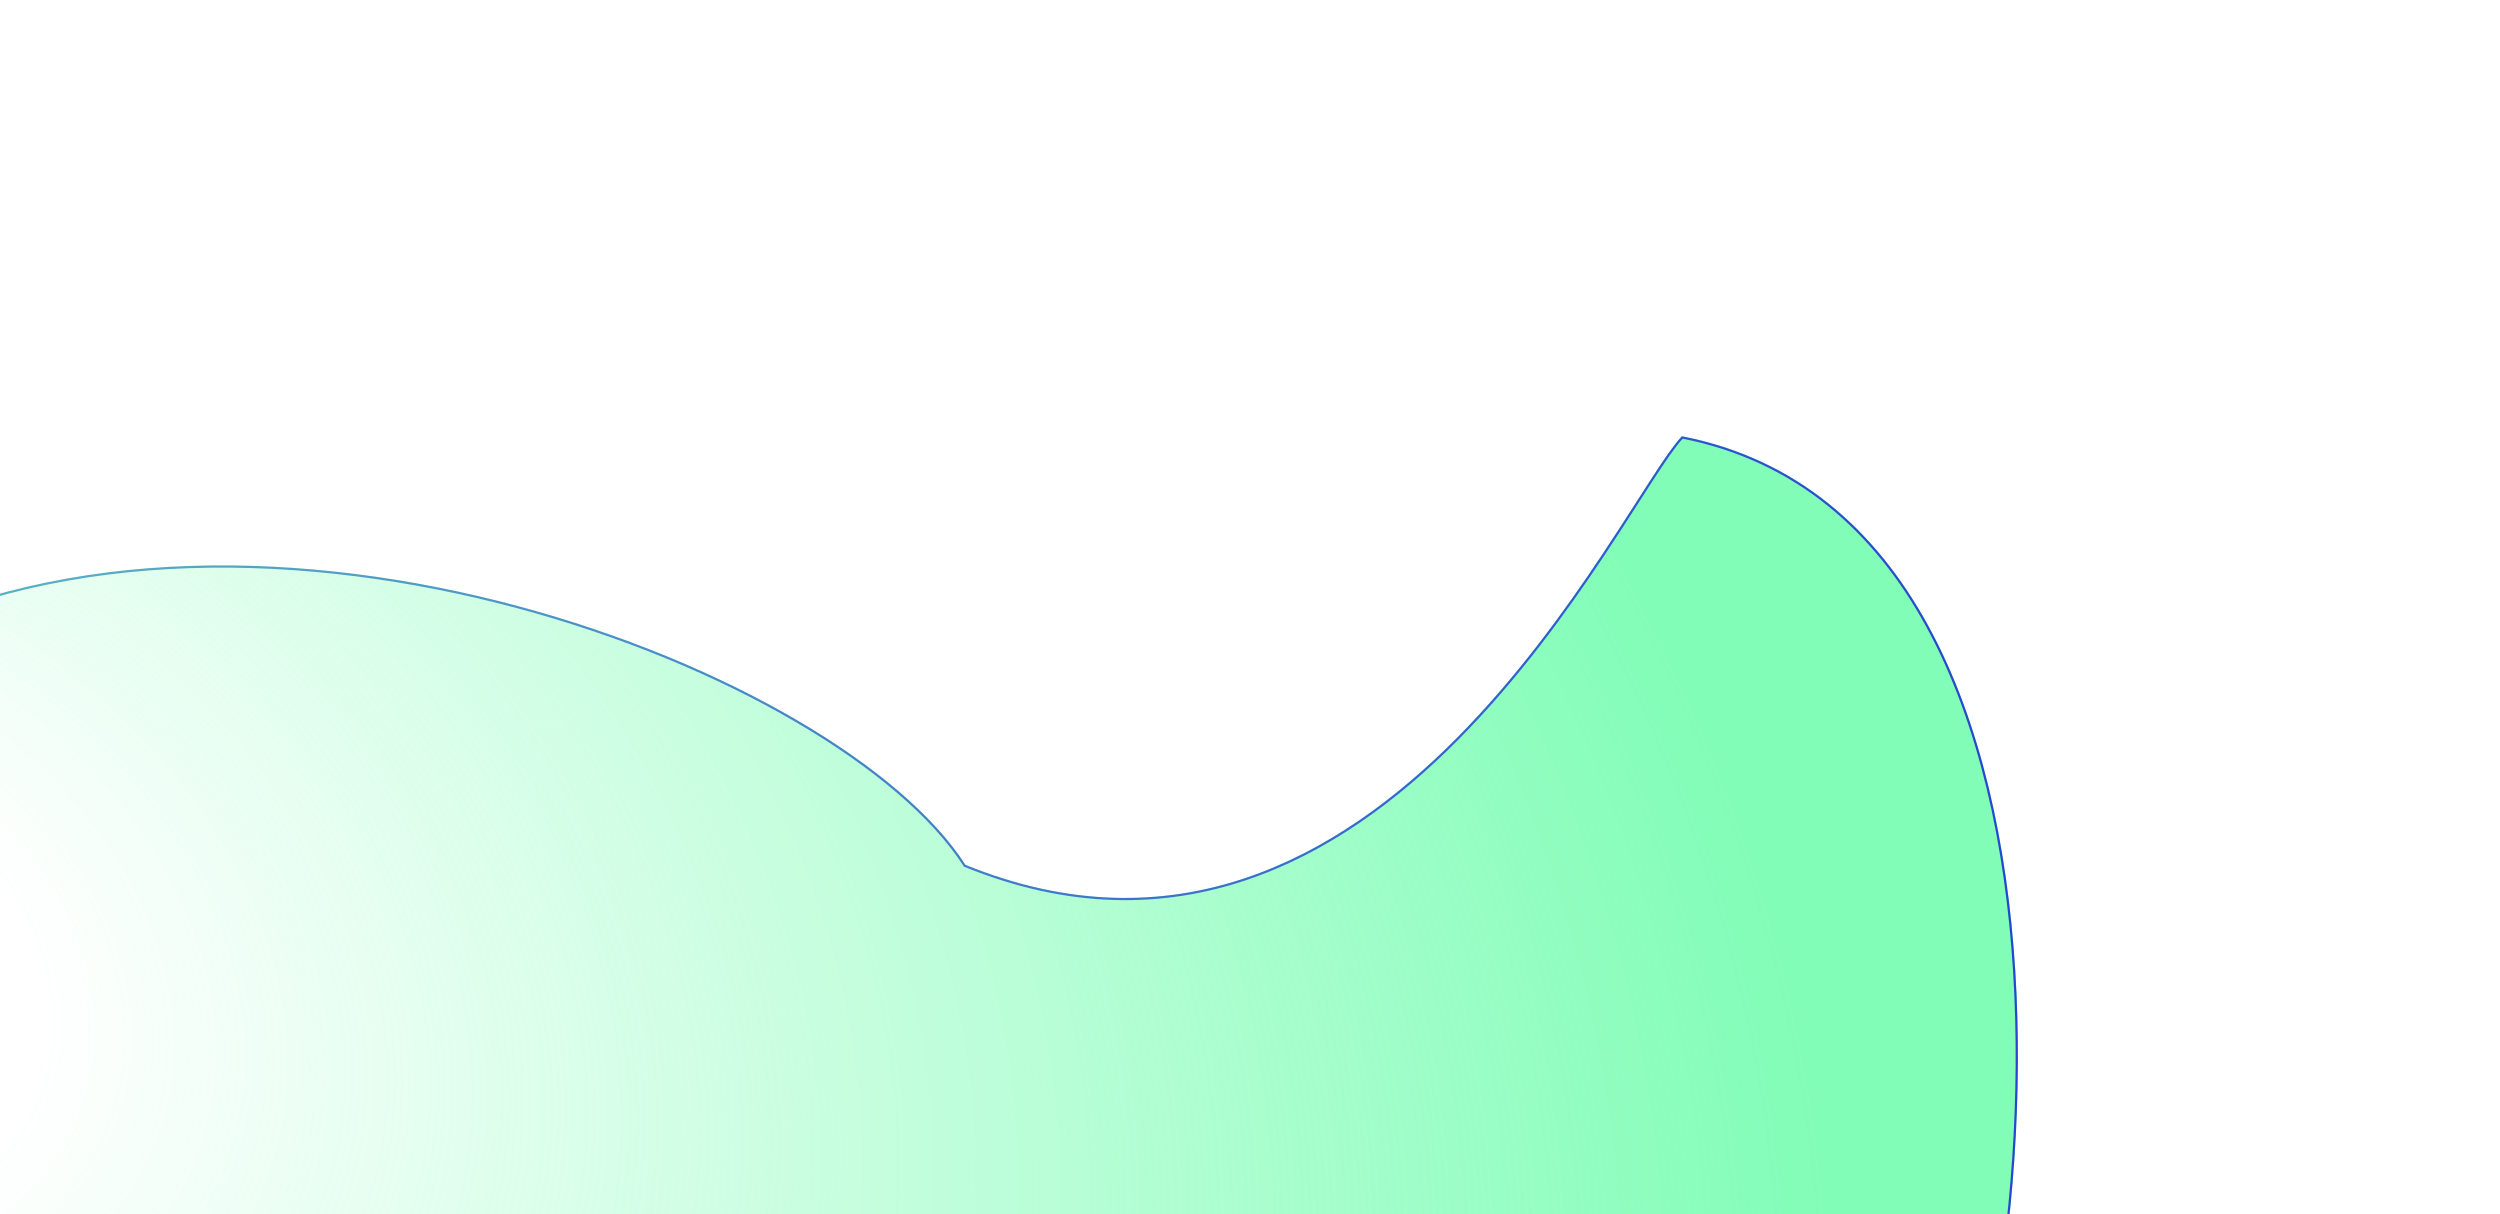 <svg width="1120" height="544" viewBox="0 0 1120 544" fill="none" xmlns="http://www.w3.org/2000/svg">
<g filter="url(#filter0_f_388_78977)">
<path d="M432.502 387.446C619.002 463.446 726.024 224.003 753.503 195.446C958.264 235.535 913.163 622.592 855.004 709.946C796.845 797.3 303.556 1176.58 -86.945 725.076C-206.367 679.268 -523.16 697.491 -616.214 499.576C-2.213 499.576 -229.414 376.317 -56.448 287.664C116.517 199.011 376.274 299.857 432.502 387.446Z" fill="url(#paint0_radial_388_78977)"/>
<path d="M432.314 387.909L432.167 387.849L432.082 387.716C418.086 365.914 391.385 343.237 356.454 322.869C321.533 302.506 278.429 284.476 231.674 271.947C138.151 246.886 30.11 243.861 -56.22 288.109C-99.359 310.22 -117.52 334.466 -130.095 358.408C-133.243 364.402 -136.042 370.379 -138.797 376.308L-139.339 377.474C-141.909 383.006 -144.459 388.495 -147.232 393.902C-153.172 405.479 -160.146 416.694 -170.588 427.217C-191.475 448.268 -226.156 466.473 -293.948 479.423C-361.625 492.35 -462.357 500.05 -615.425 500.076C-568.844 598.319 -466.824 643.04 -361.348 668.88C-313.9 680.505 -265.788 688.301 -221.748 695.436C-216.73 696.249 -211.764 697.054 -206.858 697.855C-158.925 705.678 -116.678 713.135 -86.765 724.609L-86.648 724.654L-86.566 724.749C10.999 837.555 114.963 898.446 216.925 924.989C318.891 951.532 418.888 943.732 508.525 919.099C598.164 894.466 677.432 853.003 737.923 812.24C798.43 771.466 840.102 731.426 854.588 709.669C869.071 687.916 882.779 647.427 891.983 598.248C901.184 549.087 905.872 491.305 902.35 435.003C898.827 378.696 887.095 323.906 863.486 280.705C839.925 237.593 804.547 206.036 753.676 195.989C750.298 199.571 745.71 206.307 739.889 215.284C738.001 218.197 735.984 221.344 733.84 224.689C729.269 231.82 724.12 239.853 718.397 248.458C701.578 273.744 679.775 304.008 652.99 331.007C626.207 358.005 594.421 381.759 557.632 393.999C520.83 406.243 479.05 406.954 432.314 387.909Z" stroke="url(#paint1_linear_388_78977)"/>
</g>
<defs>
<filter id="filter0_f_388_78977" x="-870.611" y="-58.954" width="2029.03" height="1255.43" filterUnits="userSpaceOnUse" color-interpolation-filters="sRGB">
<feFlood flood-opacity="0" result="BackgroundImageFix"/>
<feBlend mode="normal" in="SourceGraphic" in2="BackgroundImageFix" result="shape"/>
<feGaussianBlur stdDeviation="127.2" result="effect1_foregroundBlur_388_78977"/>
</filter>
<radialGradient id="paint0_radial_388_78977" cx="0" cy="0" r="1" gradientUnits="userSpaceOnUse" gradientTransform="translate(-136.293 431.749) rotate(20.215) scale(991.897 724.01)">
<stop offset="0.154" stop-color="#81FDB7" stop-opacity="0"/>
<stop offset="1" stop-color="#81FDB7"/>
</radialGradient>
<linearGradient id="paint1_linear_388_78977" x1="1080.84" y1="459.569" x2="-626.128" y2="561.772" gradientUnits="userSpaceOnUse">
<stop stop-color="#1D30D6"/>
<stop offset="1" stop-color="#81FDB7"/>
</linearGradient>
</defs>
</svg>
